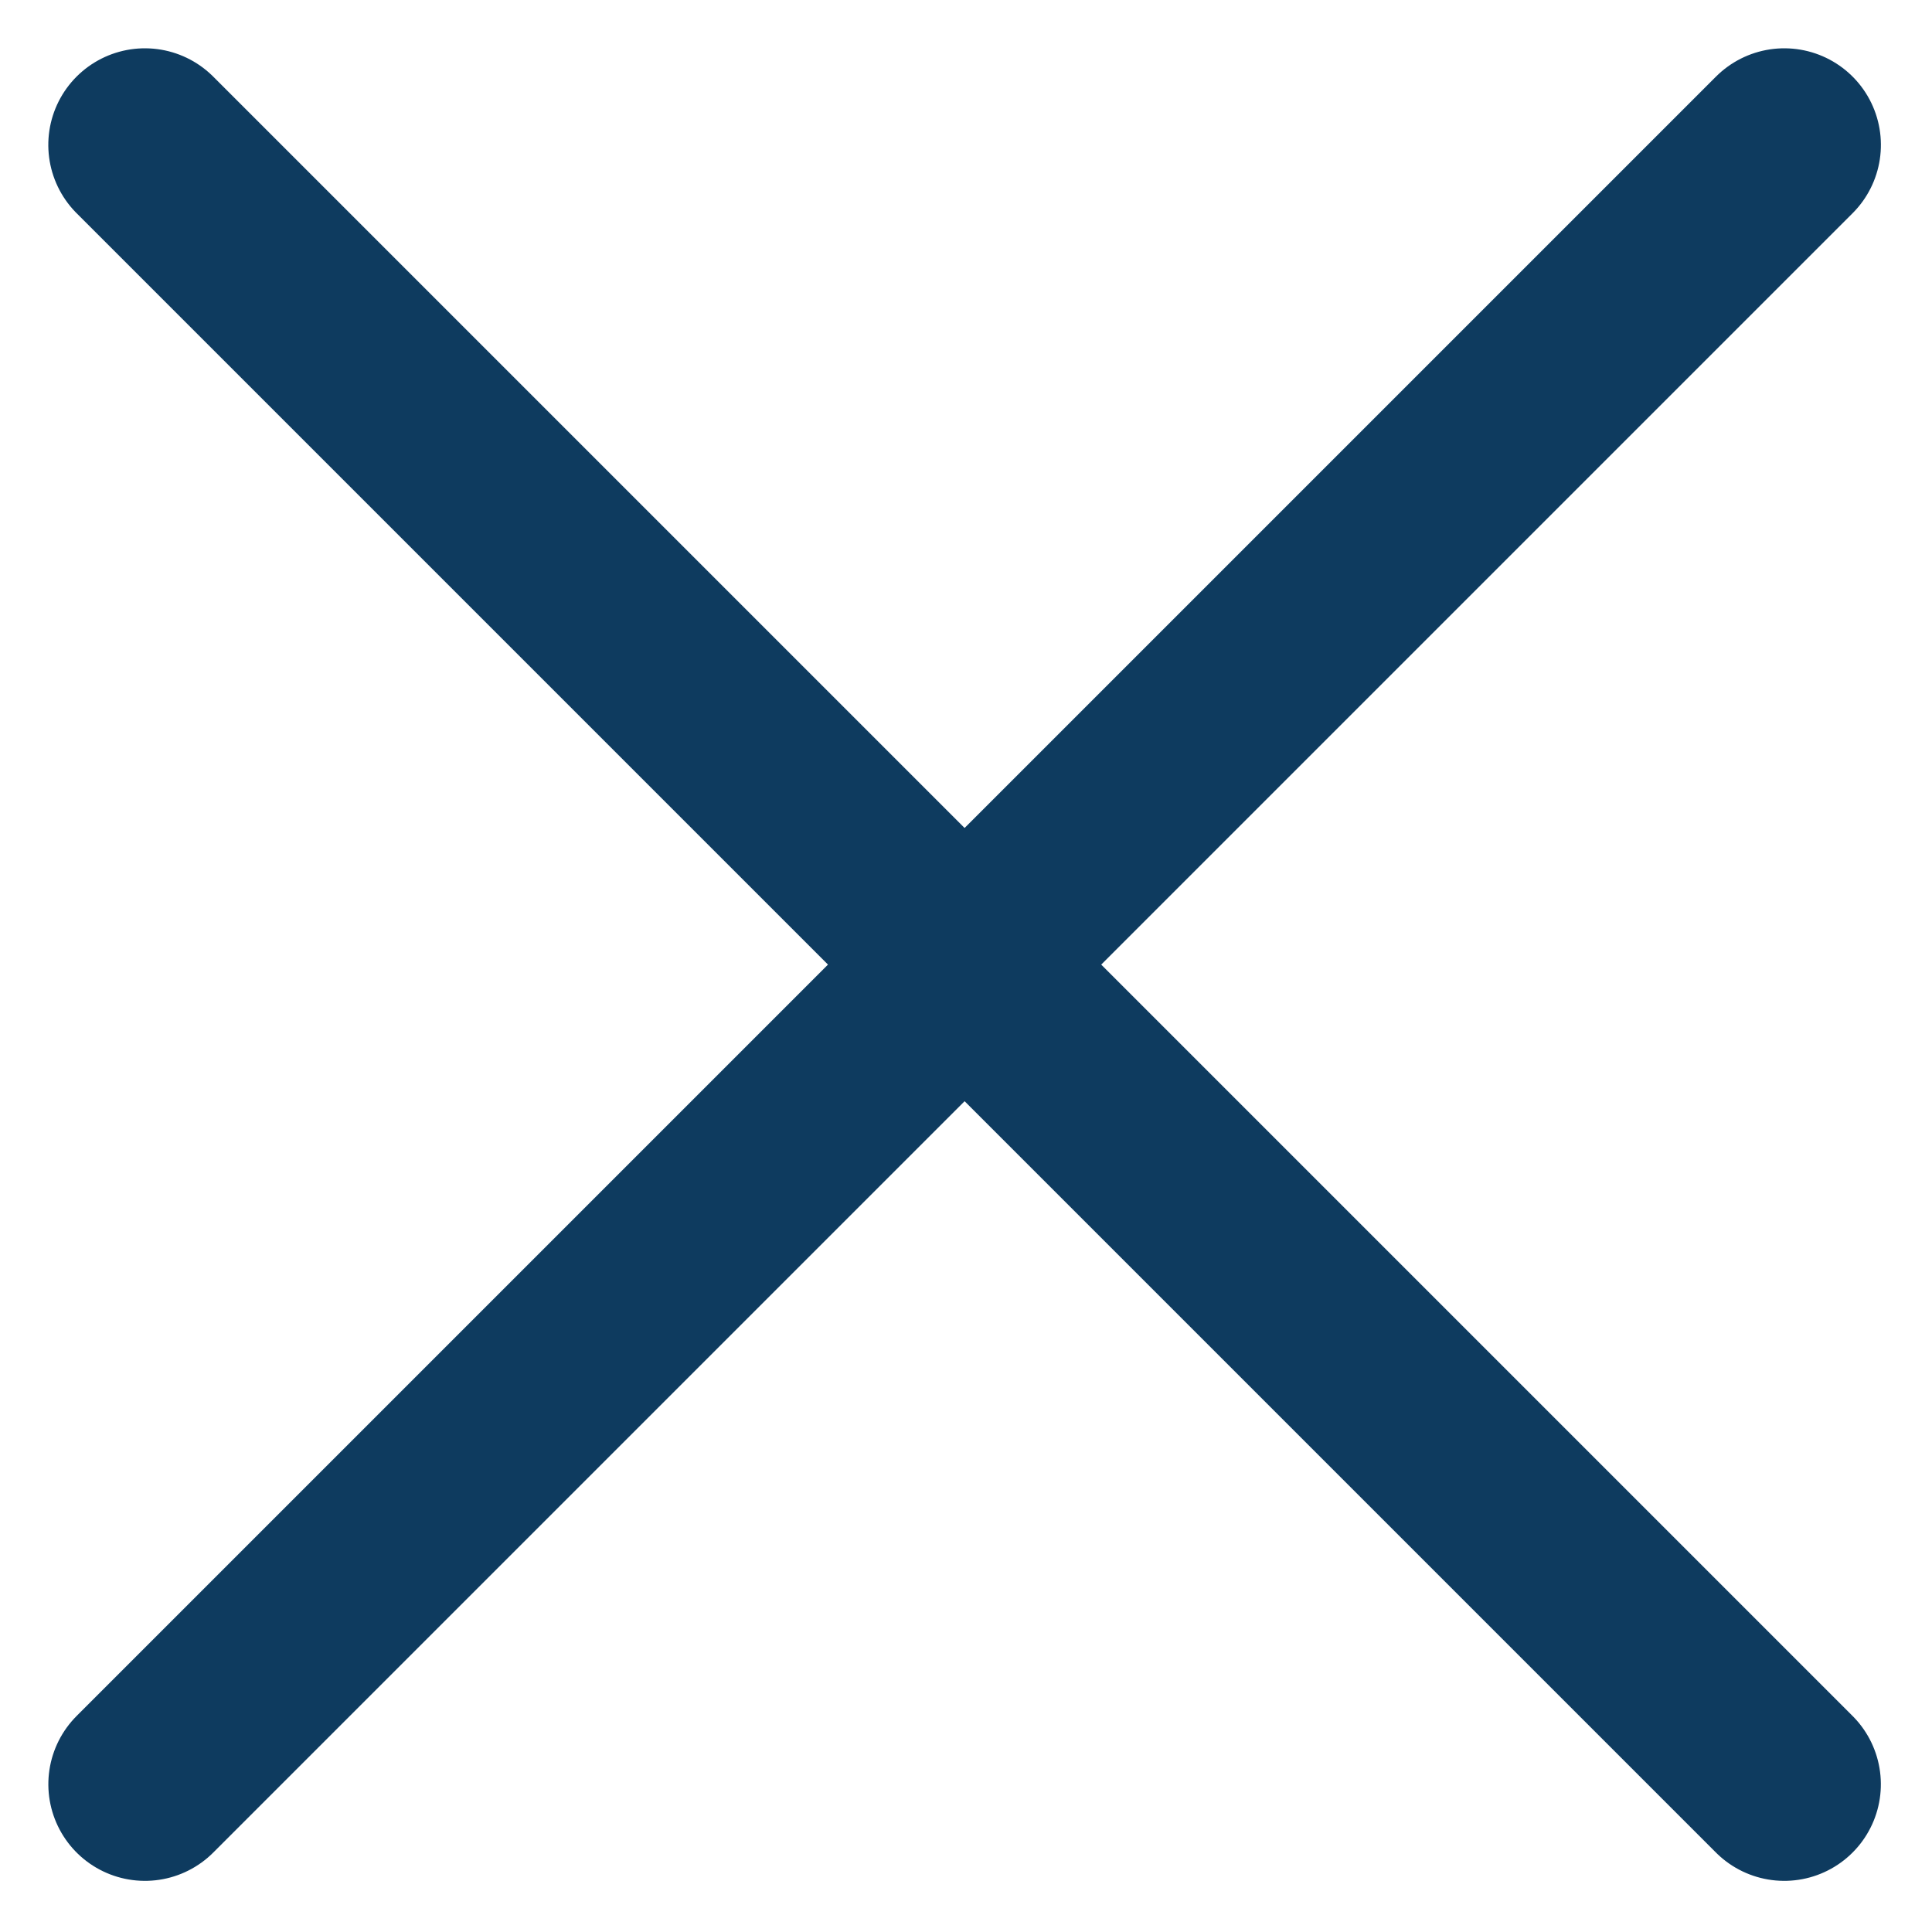 <svg xmlns="http://www.w3.org/2000/svg" width="20" height="20" viewBox="0 0 20 20"><defs><style>.a{fill:rgba(0,0,0,0);}.b{fill:none;stroke:#0e3b5f;stroke-linecap:round;stroke-width:2px;}</style></defs><rect class="a" width="20" height="20"/><g transform="translate(-301 -272)"><line class="b" y2="24" transform="translate(319.471 273.5) rotate(45)"/><line class="b" x2="24" transform="translate(302.5 273.5) rotate(45)"/></g></svg>